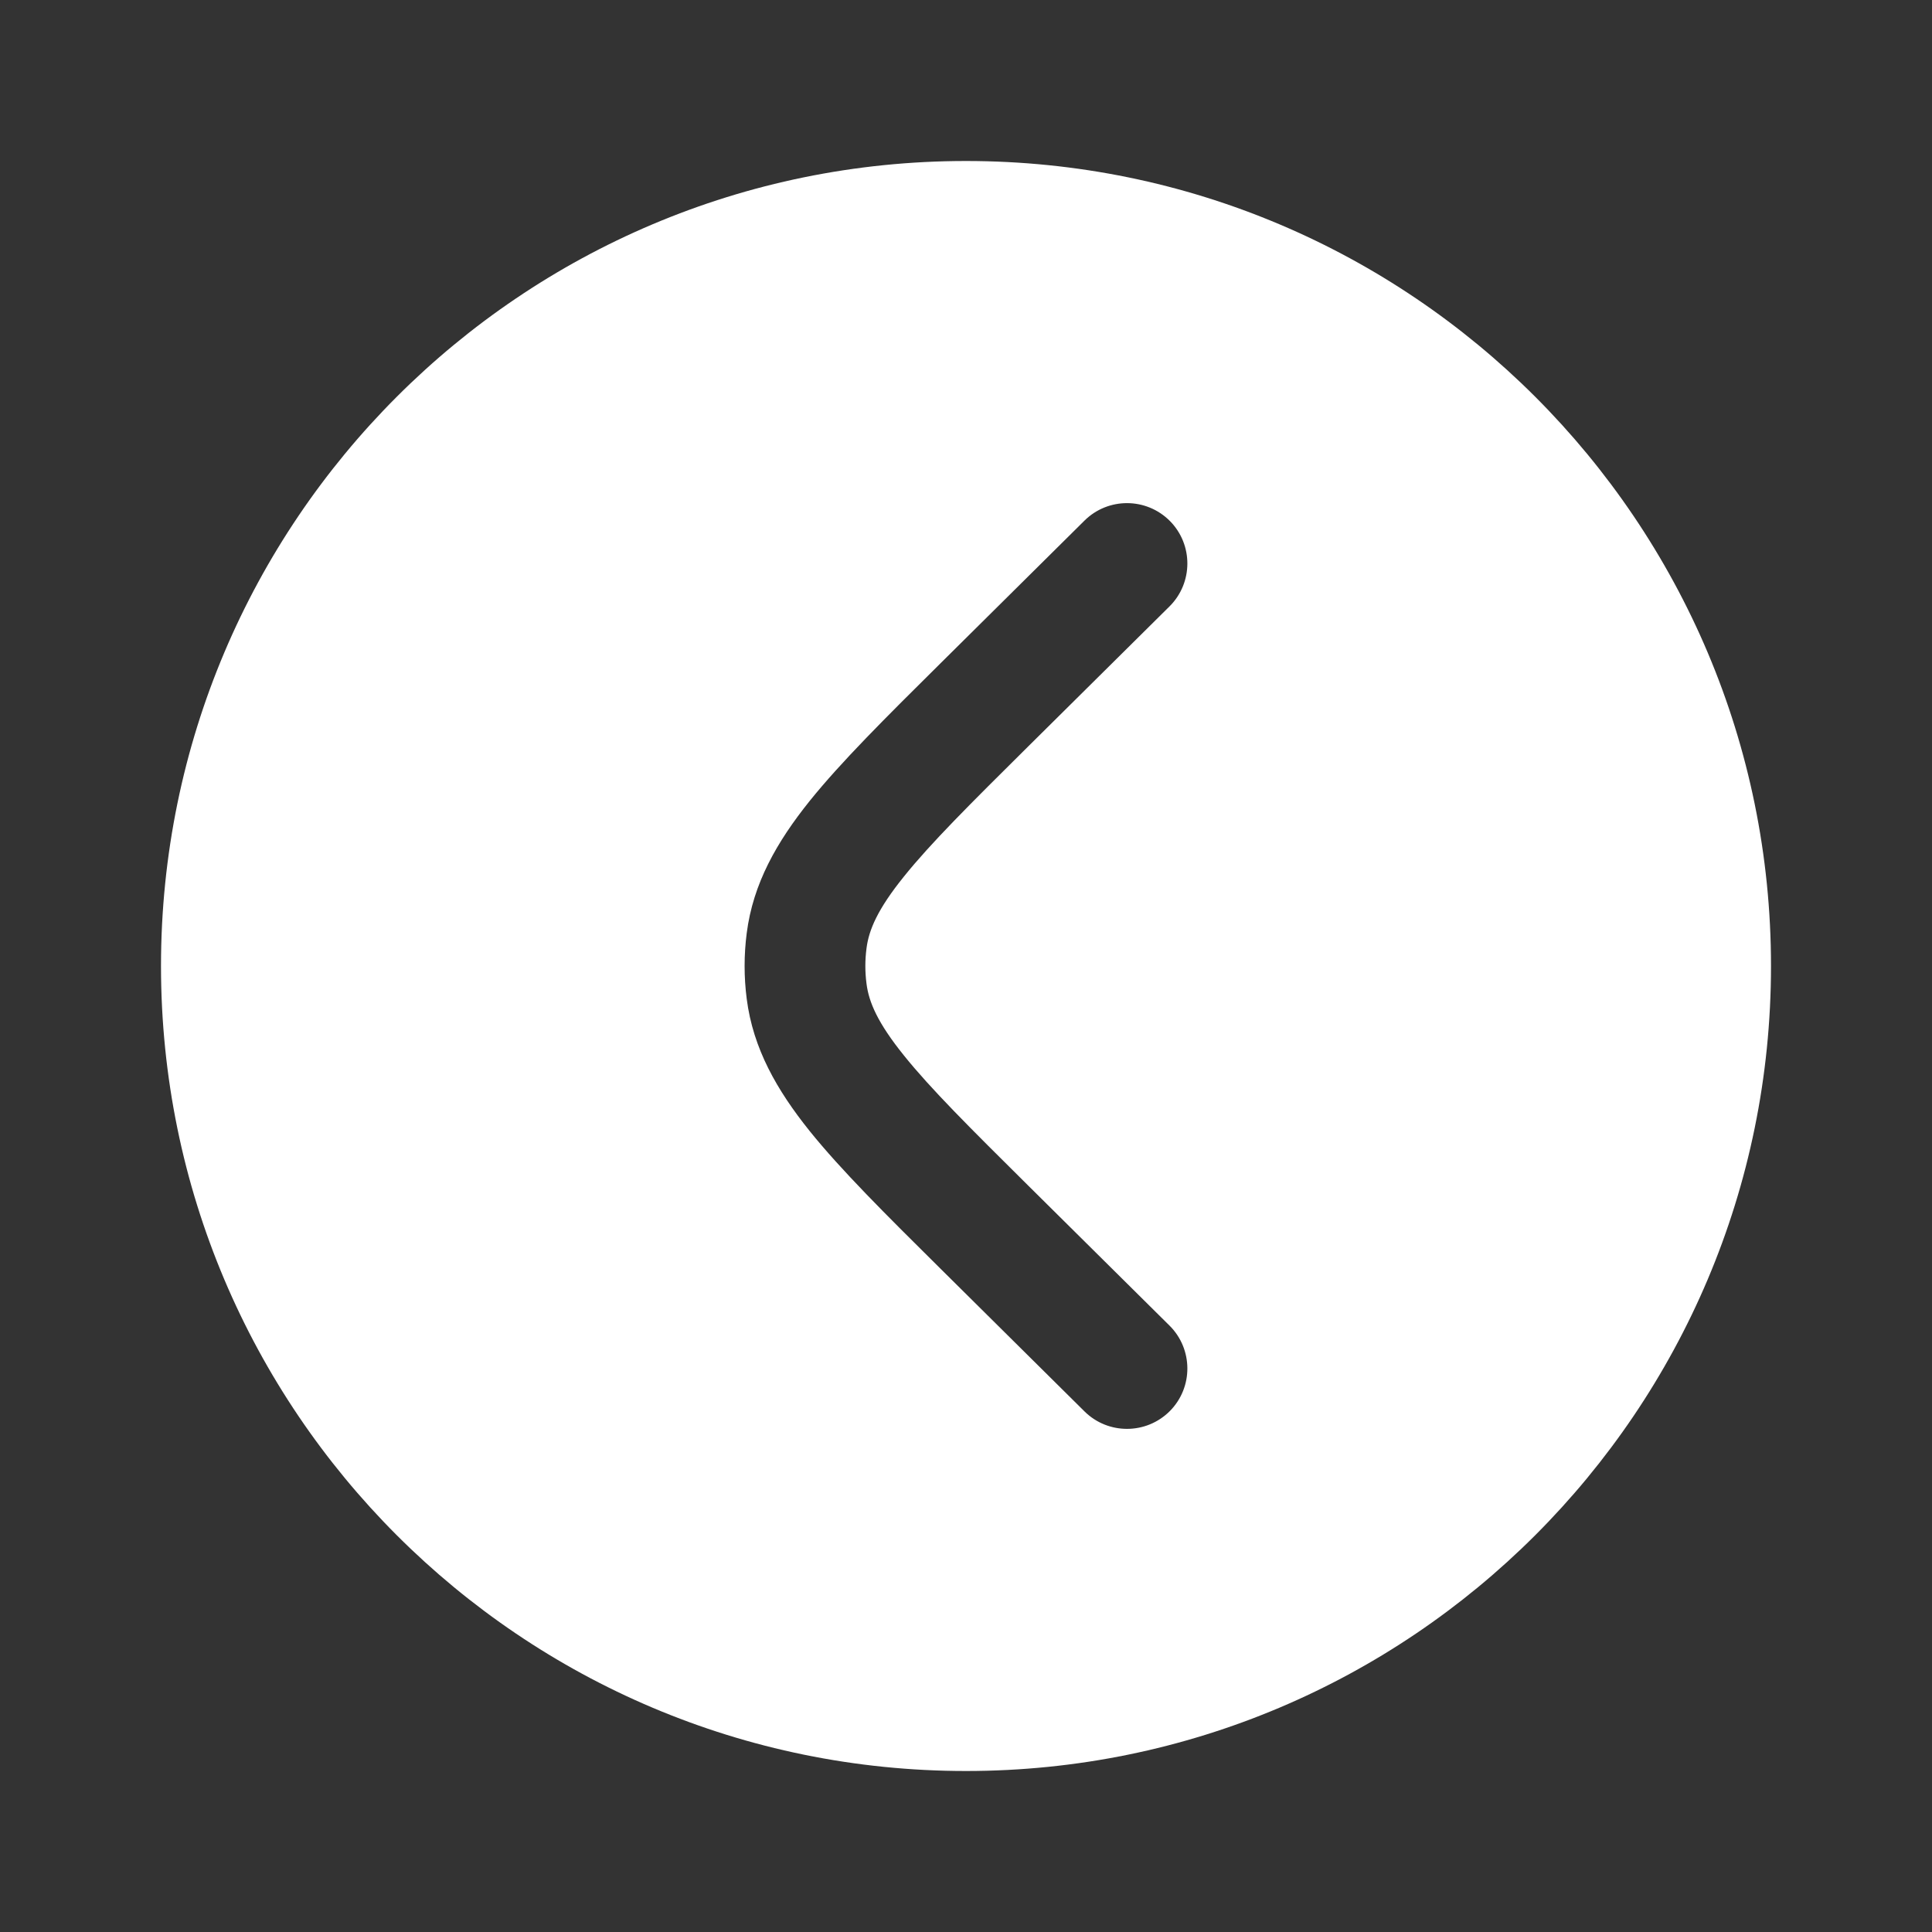 <svg width="24" height="24" viewBox="0 0 24 24" fill="none" xmlns="http://www.w3.org/2000/svg">
<rect x="0" y="0" width="24" height="24" fill="#333333" stroke="none"/>
<path fill-rule="evenodd" clip-rule="evenodd" d="M2 12C2 6.477 6.477 2 12 2C17.523 2 22 6.477 22 12C22 17.523 17.523 22 12 22C6.477 22 2 17.523 2 12ZM13.472 6.467C13.766 6.176 14.241 6.178 14.533 6.472C14.824 6.766 14.822 7.241 14.528 7.533L12.765 9.28C12.05 9.989 11.559 10.477 11.227 10.891C10.904 11.292 10.793 11.55 10.764 11.781C10.745 11.927 10.745 12.073 10.764 12.219C10.793 12.45 10.904 12.708 11.227 13.109C11.559 13.523 12.05 14.011 12.765 14.72L14.528 16.467C14.822 16.759 14.824 17.234 14.533 17.528C14.241 17.822 13.766 17.824 13.472 17.533L11.677 15.754C11.001 15.084 10.449 14.536 10.057 14.049C9.65 13.541 9.355 13.026 9.276 12.408C9.241 12.137 9.241 11.863 9.276 11.592C9.355 10.974 9.65 10.459 10.057 9.951C10.449 9.464 11.001 8.916 11.677 8.246L13.472 6.467Z" fill="white"/>
</svg>
